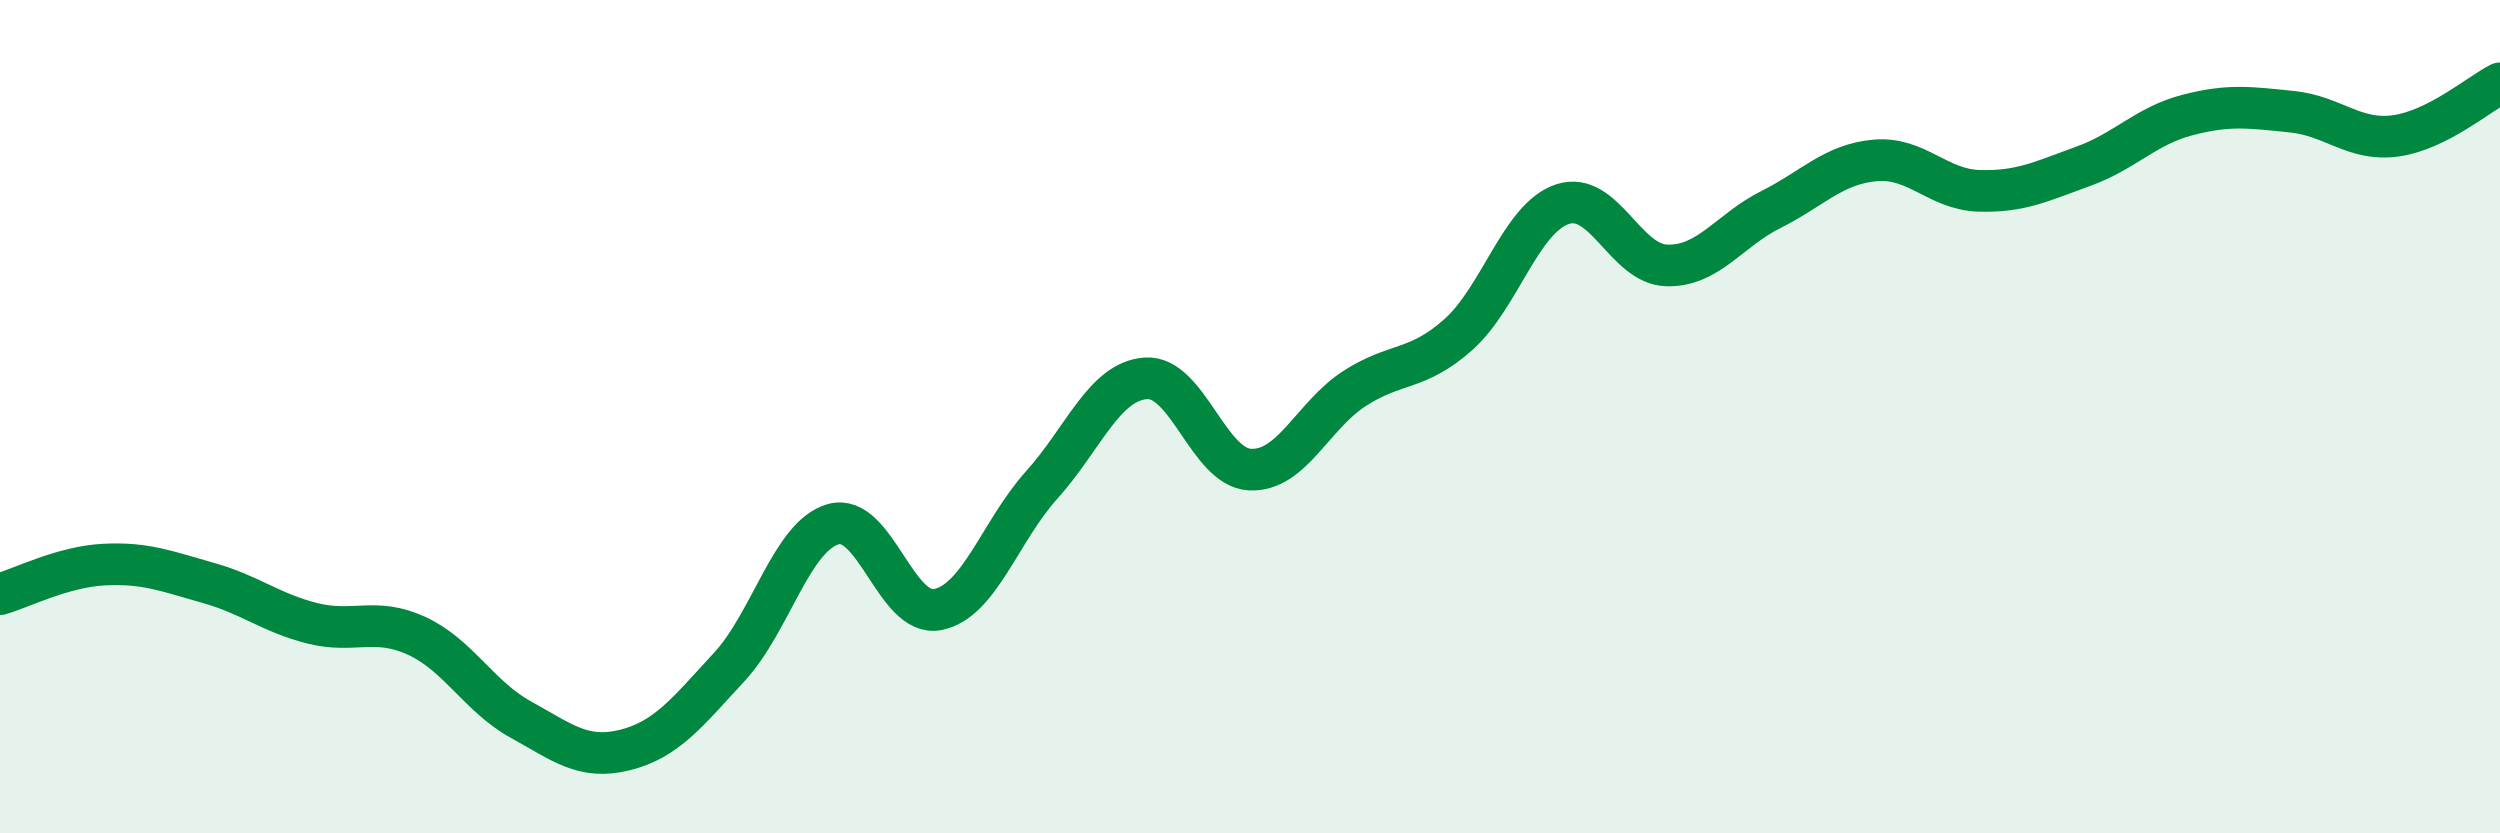 
    <svg width="60" height="20" viewBox="0 0 60 20" xmlns="http://www.w3.org/2000/svg">
      <path
        d="M 0,14.26 C 0.5,14.12 1.5,13.6 2.5,13.55 C 3.5,13.5 4,13.71 5,13.99 C 6,14.27 6.5,14.71 7.5,14.96 C 8.5,15.21 9,14.8 10,15.26 C 11,15.72 11.5,16.72 12.5,17.27 C 13.5,17.82 14,18.25 15,18 C 16,17.75 16.5,17.09 17.5,16.01 C 18.5,14.93 19,12.86 20,12.58 C 21,12.3 21.5,14.82 22.5,14.63 C 23.5,14.44 24,12.75 25,11.64 C 26,10.53 26.5,9.15 27.5,9.08 C 28.5,9.01 29,11.22 30,11.27 C 31,11.32 31.5,9.98 32.5,9.33 C 33.5,8.68 34,8.92 35,8.03 C 36,7.14 36.5,5.23 37.5,4.9 C 38.5,4.57 39,6.34 40,6.37 C 41,6.4 41.5,5.53 42.5,5.03 C 43.5,4.53 44,3.94 45,3.85 C 46,3.76 46.5,4.55 47.5,4.58 C 48.5,4.61 49,4.35 50,3.99 C 51,3.63 51.5,3.02 52.5,2.76 C 53.5,2.5 54,2.58 55,2.68 C 56,2.78 56.5,3.4 57.5,3.26 C 58.5,3.12 59.5,2.25 60,2L60 20L0 20Z"
        fill="#008740"
        opacity="0.1"
        stroke-linecap="round"
        stroke-linejoin="round"
      />
      <path
        d="M 0,14.26 C 0.5,14.12 1.5,13.6 2.5,13.55 C 3.5,13.5 4,13.71 5,13.99 C 6,14.27 6.5,14.71 7.5,14.96 C 8.5,15.21 9,14.8 10,15.26 C 11,15.72 11.5,16.72 12.5,17.27 C 13.5,17.82 14,18.25 15,18 C 16,17.75 16.5,17.09 17.5,16.01 C 18.5,14.93 19,12.86 20,12.58 C 21,12.3 21.5,14.82 22.5,14.63 C 23.5,14.44 24,12.75 25,11.64 C 26,10.53 26.5,9.15 27.5,9.08 C 28.5,9.01 29,11.22 30,11.27 C 31,11.32 31.5,9.98 32.5,9.33 C 33.5,8.68 34,8.92 35,8.03 C 36,7.14 36.5,5.23 37.5,4.9 C 38.5,4.57 39,6.34 40,6.37 C 41,6.4 41.5,5.53 42.5,5.03 C 43.5,4.53 44,3.94 45,3.85 C 46,3.76 46.5,4.55 47.5,4.58 C 48.5,4.61 49,4.35 50,3.99 C 51,3.63 51.5,3.02 52.5,2.76 C 53.5,2.5 54,2.58 55,2.68 C 56,2.78 56.5,3.4 57.5,3.26 C 58.5,3.12 59.5,2.25 60,2"
        stroke="#008740"
        stroke-width="1"
        fill="none"
        stroke-linecap="round"
        stroke-linejoin="round"
      />
    </svg>
  